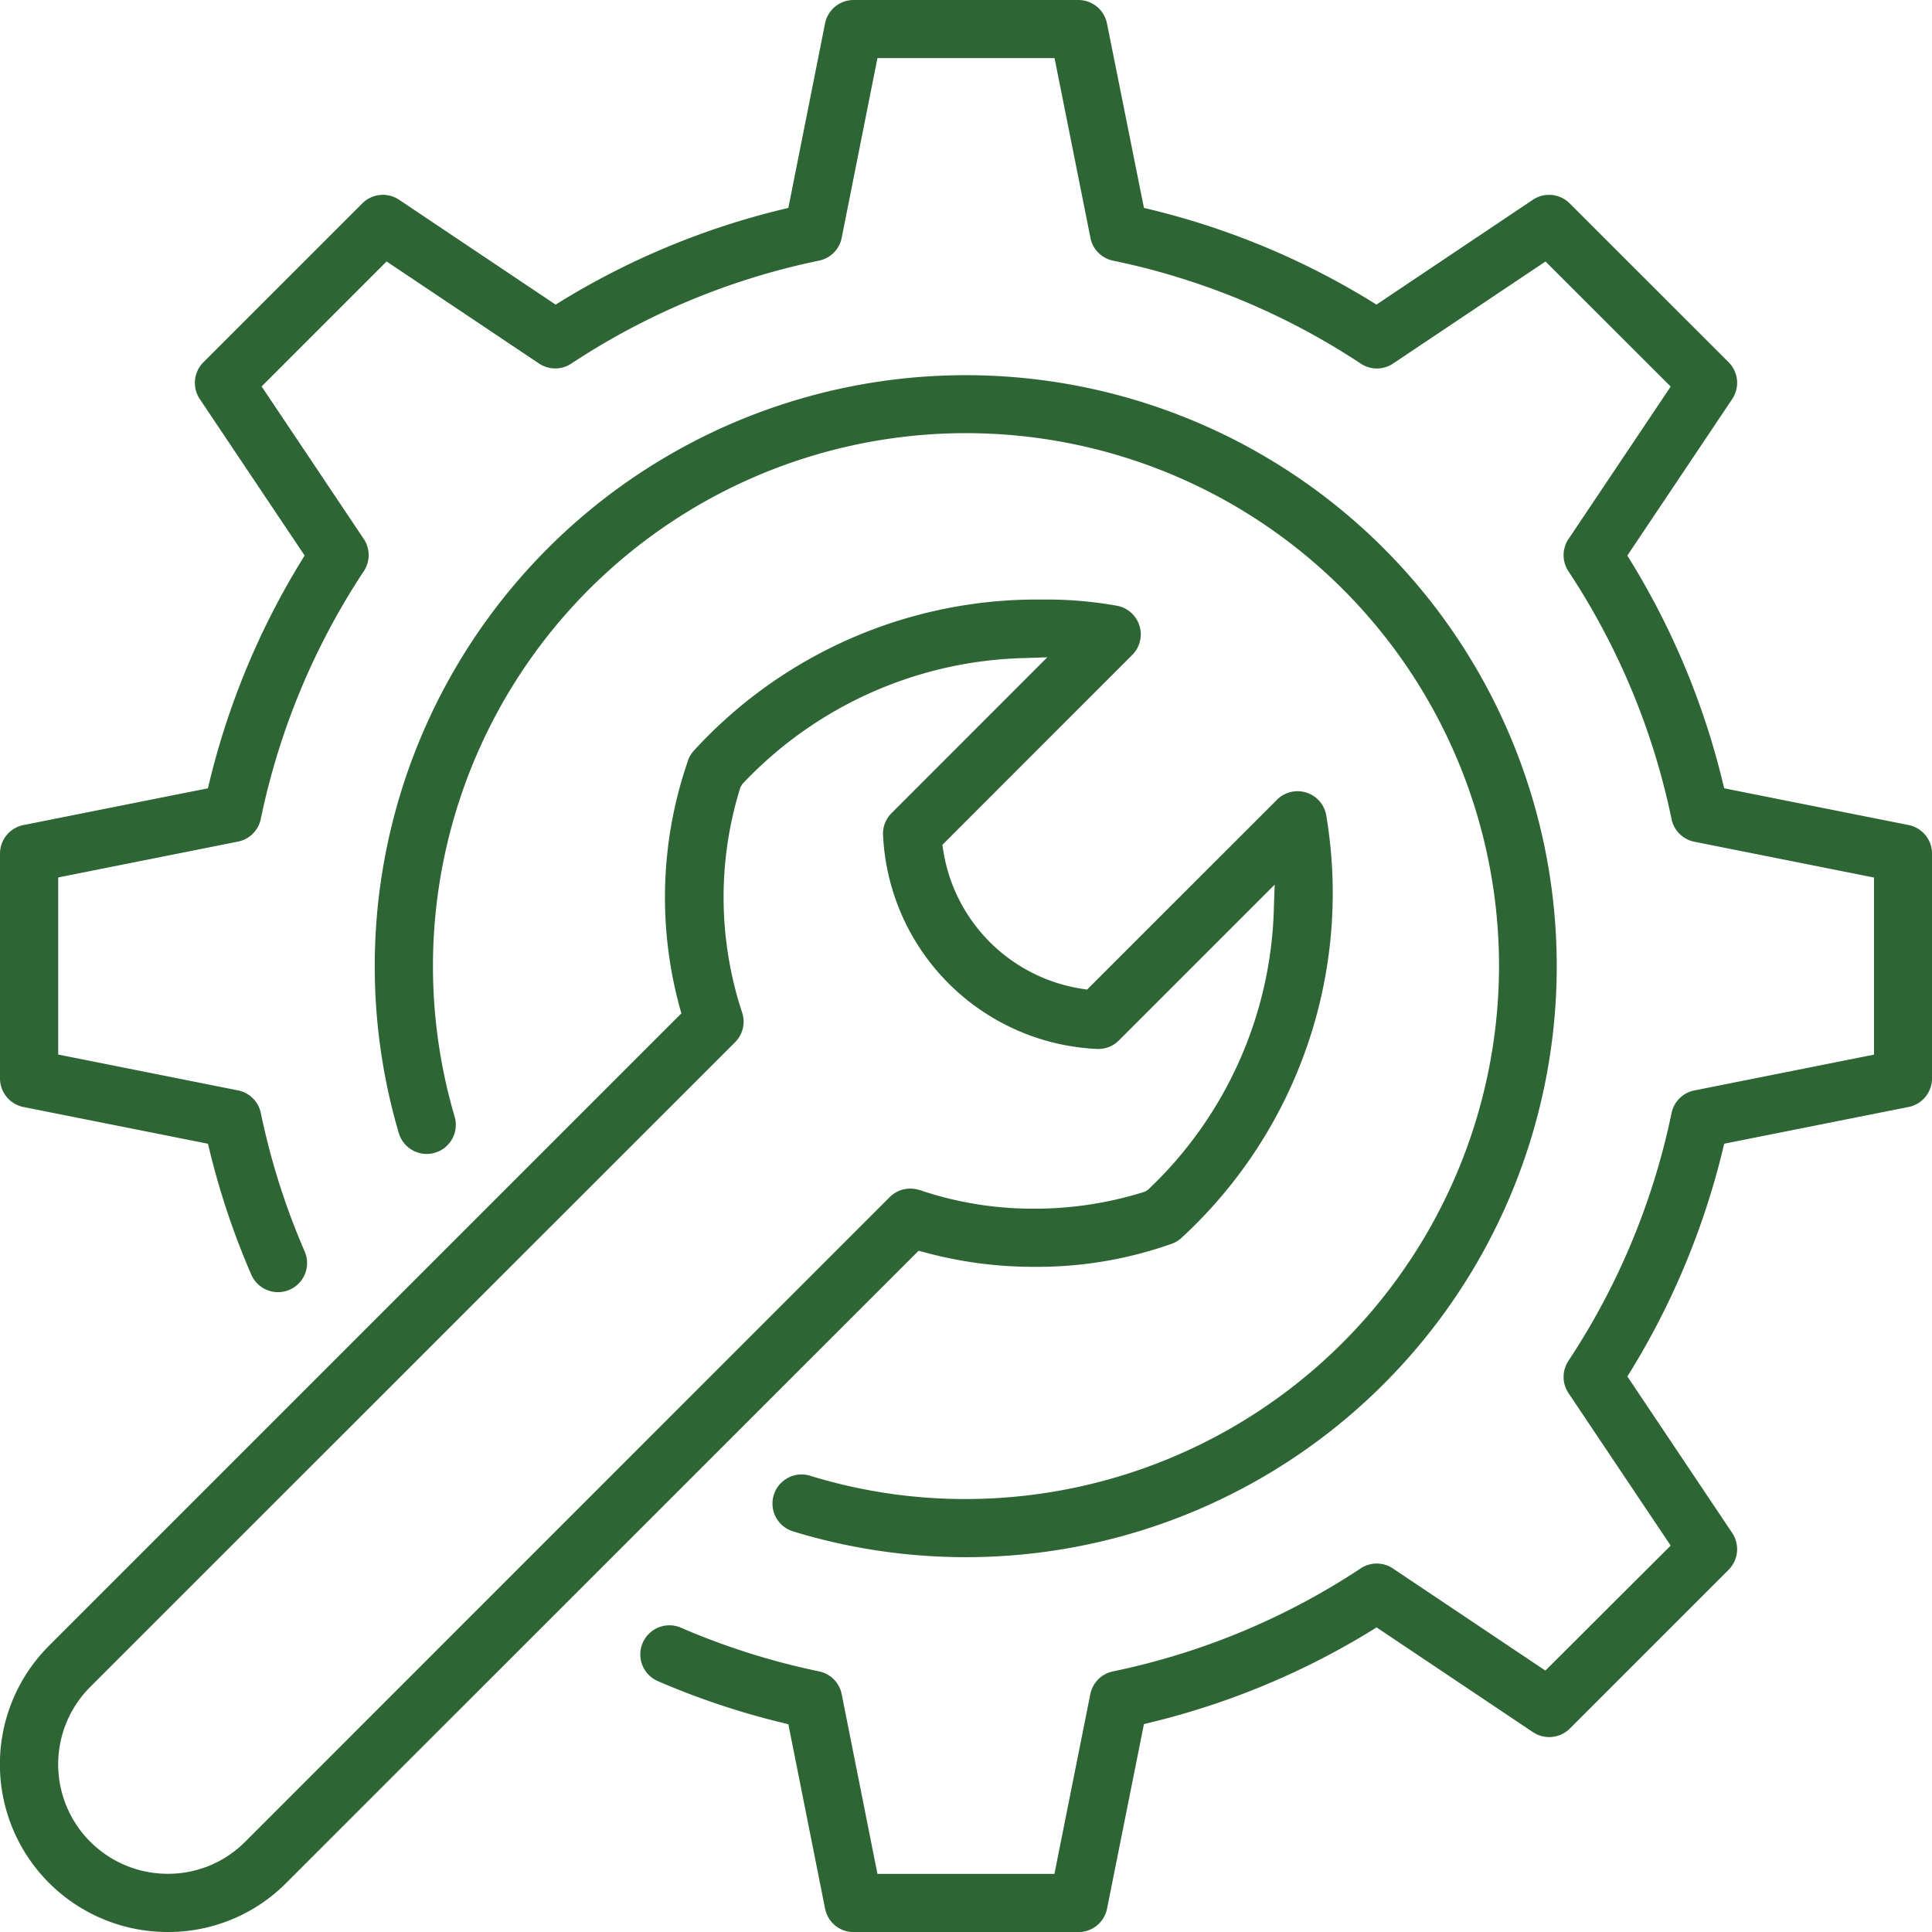 <svg xmlns="http://www.w3.org/2000/svg" xmlns:xlink="http://www.w3.org/1999/xlink" width="45.6" height="45.6" viewBox="0 0 45.6 45.6">
  <defs>
    <clipPath id="clip-path">
      <rect id="Rectangle_844" data-name="Rectangle 844" width="45.6" height="45.6" fill="#2e6535"/>
    </clipPath>
  </defs>
  <g id="icon-parts-green" transform="translate(0 0)">
    <g id="icon-parts-green-2" data-name="icon-parts-green" transform="translate(0 0)" clip-path="url(#clip-path)">
      <path id="Path_1563" data-name="Path 1563" d="M35.381,22.8a12.581,12.581,0,1,0-24.648,3.564.687.687,0,0,1-1.317.391,13.949,13.949,0,1,1,9.3,9.389.687.687,0,0,1-.453-.859.688.688,0,0,1,.656-.484.673.673,0,0,1,.2.03,12.438,12.438,0,0,0,3.683.55A12.6,12.6,0,0,0,35.381,22.8m9.667-3.327-4.353-.867-.03-.123a18.148,18.148,0,0,0-2.189-5.262l-.067-.108,2.475-3.694A.688.688,0,0,0,40.8,8.55L37.048,4.8a.687.687,0,0,0-.868-.085L32.488,7.189l-.108-.067a18.1,18.1,0,0,0-5.26-2.186L27,4.907,26.127.552A.689.689,0,0,0,25.453,0H20.147a.688.688,0,0,0-.674.553l-.866,4.354-.123.03a18.145,18.145,0,0,0-5.262,2.186l-.108.067L9.42,4.715a.686.686,0,0,0-.867.084L4.8,8.551a.688.688,0,0,0-.085.867L7.19,13.112l-.067.109a18.145,18.145,0,0,0-2.186,5.262l-.03.123-4.355.868A.688.688,0,0,0,0,20.147v5.307a.689.689,0,0,0,.553.674l4.355.867.03.123a18.218,18.218,0,0,0,.993,2.967.687.687,0,0,0,1.26-.548,16.722,16.722,0,0,1-1.035-3.267.686.686,0,0,0-.538-.534L1.374,24.89V20.71l4.243-.846a.685.685,0,0,0,.538-.534,16.773,16.773,0,0,1,2.431-5.848.685.685,0,0,0,0-.761l-2.411-3.6L9.124,6.171l3.6,2.41a.687.687,0,0,0,.761,0,16.767,16.767,0,0,1,5.848-2.43.684.684,0,0,0,.533-.538l.844-4.241h4.18l.847,4.242a.685.685,0,0,0,.534.538,16.749,16.749,0,0,1,5.846,2.43.687.687,0,0,0,.761,0l3.6-2.41,2.954,2.952-2.412,3.6a.685.685,0,0,0,0,.761,16.785,16.785,0,0,1,2.433,5.848.688.688,0,0,0,.538.534l4.24.845v4.18l-4.24.845a.686.686,0,0,0-.538.533,16.783,16.783,0,0,1-2.433,5.848.686.686,0,0,0,0,.762l2.412,3.6L36.475,39.43l-3.6-2.411a.685.685,0,0,0-.761,0,16.736,16.736,0,0,1-5.846,2.43.686.686,0,0,0-.534.538l-.847,4.241H20.71l-.844-4.24a.684.684,0,0,0-.533-.539,16.828,16.828,0,0,1-3.26-1.031.687.687,0,1,0-.546,1.261,18.278,18.278,0,0,0,2.957.987l.123.03.867,4.353a.687.687,0,0,0,.674.553h5.307a.689.689,0,0,0,.674-.552L27,40.693l.123-.03a18.128,18.128,0,0,0,5.26-2.185l.108-.067,3.692,2.473a.691.691,0,0,0,.868-.085L40.8,37.05a.689.689,0,0,0,.084-.869L38.41,32.488l.067-.108a18.163,18.163,0,0,0,2.189-5.263l.03-.123,4.353-.867a.689.689,0,0,0,.552-.674V20.147a.689.689,0,0,0-.552-.674M21.681,29.521,6.756,44.442a3.919,3.919,0,0,1-2.8,1.158,3.958,3.958,0,0,1-2.8-6.756L16,24l.082-.081-.031-.111a9.866,9.866,0,0,1,.2-5.892.7.7,0,0,1,.127-.2A10.977,10.977,0,0,1,24.6,14.151a9.379,9.379,0,0,1,1.779.149.687.687,0,0,1,.345,1.158l-4.482,4.483.016.1a3.918,3.918,0,0,0,3.3,3.3l.1.016,4.483-4.482a.687.687,0,0,1,1.157.344,11.056,11.056,0,0,1-3.414,10,.691.691,0,0,1-.2.127A9.477,9.477,0,0,1,24.4,29.9a9.757,9.757,0,0,1-2.607-.35Zm.032-1.431a8.3,8.3,0,0,0,2.686.438,8.639,8.639,0,0,0,2.62-.4l.073-.044a9.47,9.47,0,0,0,2.976-6.705l.018-.5-3.68,3.68a.684.684,0,0,1-.486.2,5.3,5.3,0,0,1-5.079-5.079.682.682,0,0,1,.2-.486l3.678-3.68-.5.017a9.45,9.45,0,0,0-6.7,2.977l-.043.073a8.68,8.68,0,0,0,.038,5.311.684.684,0,0,1-.164.707L2.128,39.817a2.584,2.584,0,0,0,1.828,4.409,2.559,2.559,0,0,0,1.828-.753L21,28.254a.691.691,0,0,1,.708-.164" transform="translate(0 0)" fill="#2e6535"/>
    </g>
  </g>
</svg>
